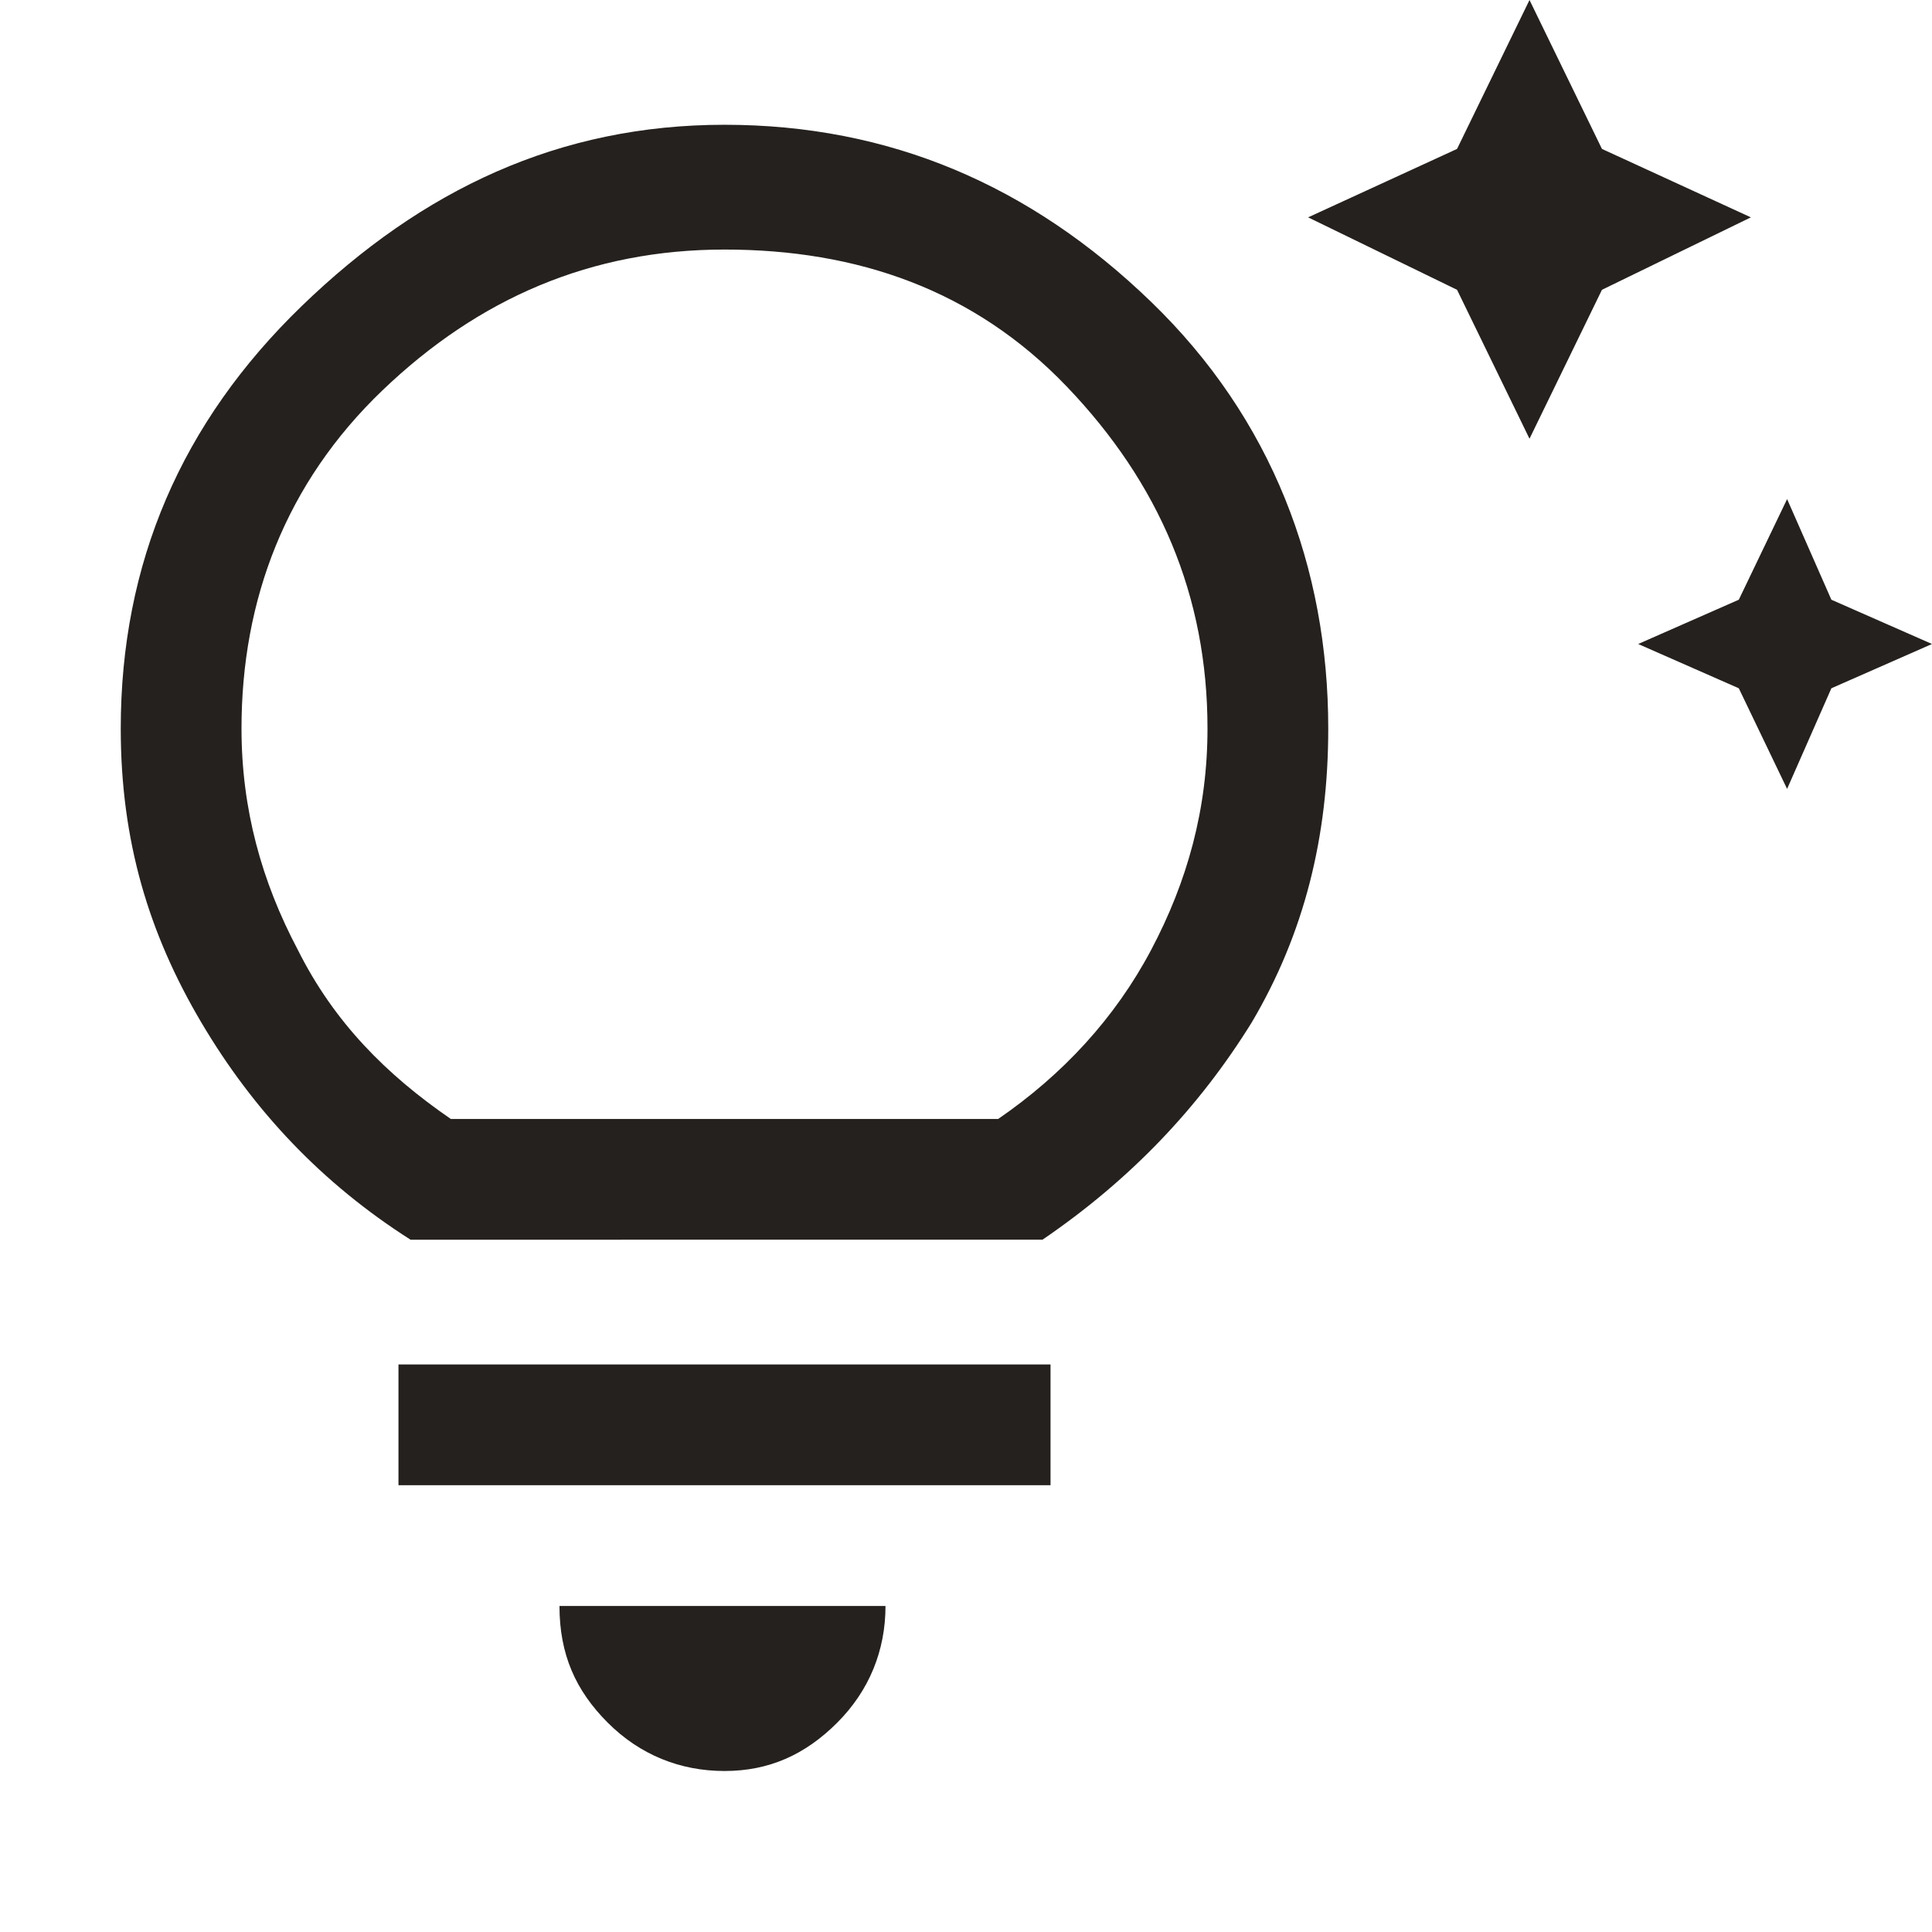 <?xml version="1.0" encoding="utf-8"?>
<!-- Generator: Adobe Illustrator 27.4.0, SVG Export Plug-In . SVG Version: 6.00 Build 0)  -->
<svg version="1.1" id="Layer_1" xmlns="http://www.w3.org/2000/svg" xmlns:xlink="http://www.w3.org/1999/xlink" x="0px" y="0px"
	 viewBox="0 0 48 48" style="enable-background:new 0 0 48 48;" xml:space="preserve">
<style type="text/css">
	.st0{fill:#25211E;}
</style>
<path class="st0" d="M44.4,19.6l-1.2-2.5L40.7,16l2.5-1.1l1.2-2.5l1.1,2.5L48,16l-2.5,1.1L44.4,19.6z M38,10.9l-1.8-3.7l-3.7-1.8
	l3.7-1.7L38,0l1.8,3.7l3.7,1.7l-3.7,1.8L38,10.9z M18,44c-1.1,0-2.1-0.4-2.9-1.2s-1.2-1.7-1.2-2.9h8.1c0,1.1-0.4,2.1-1.2,2.9
	S19.1,44,18,44z M9.9,36.9v-3h16.2v3H9.9z M10.2,30.8c-2.2-1.4-3.9-3.2-5.2-5.4S3,20.9,3,18.1c0-4.1,1.5-7.6,4.5-10.5
	S13.9,3.1,18,3.1s7.6,1.5,10.6,4.4S33,14.1,33,18.1c0,2.7-0.6,5.1-1.9,7.3c-1.3,2.1-3,3.9-5.2,5.4H10.2z M11.2,27.8h13.6
	c1.6-1.1,2.9-2.5,3.8-4.2c0.9-1.7,1.4-3.5,1.4-5.5c0-3.3-1.2-6.1-3.5-8.5S21.3,6.2,18,6.2s-6.1,1.2-8.5,3.5S6,14.9,6,18.1
	c0,2,0.5,3.8,1.4,5.5C8.3,25.4,9.6,26.7,11.2,27.8z"/>
</svg>
